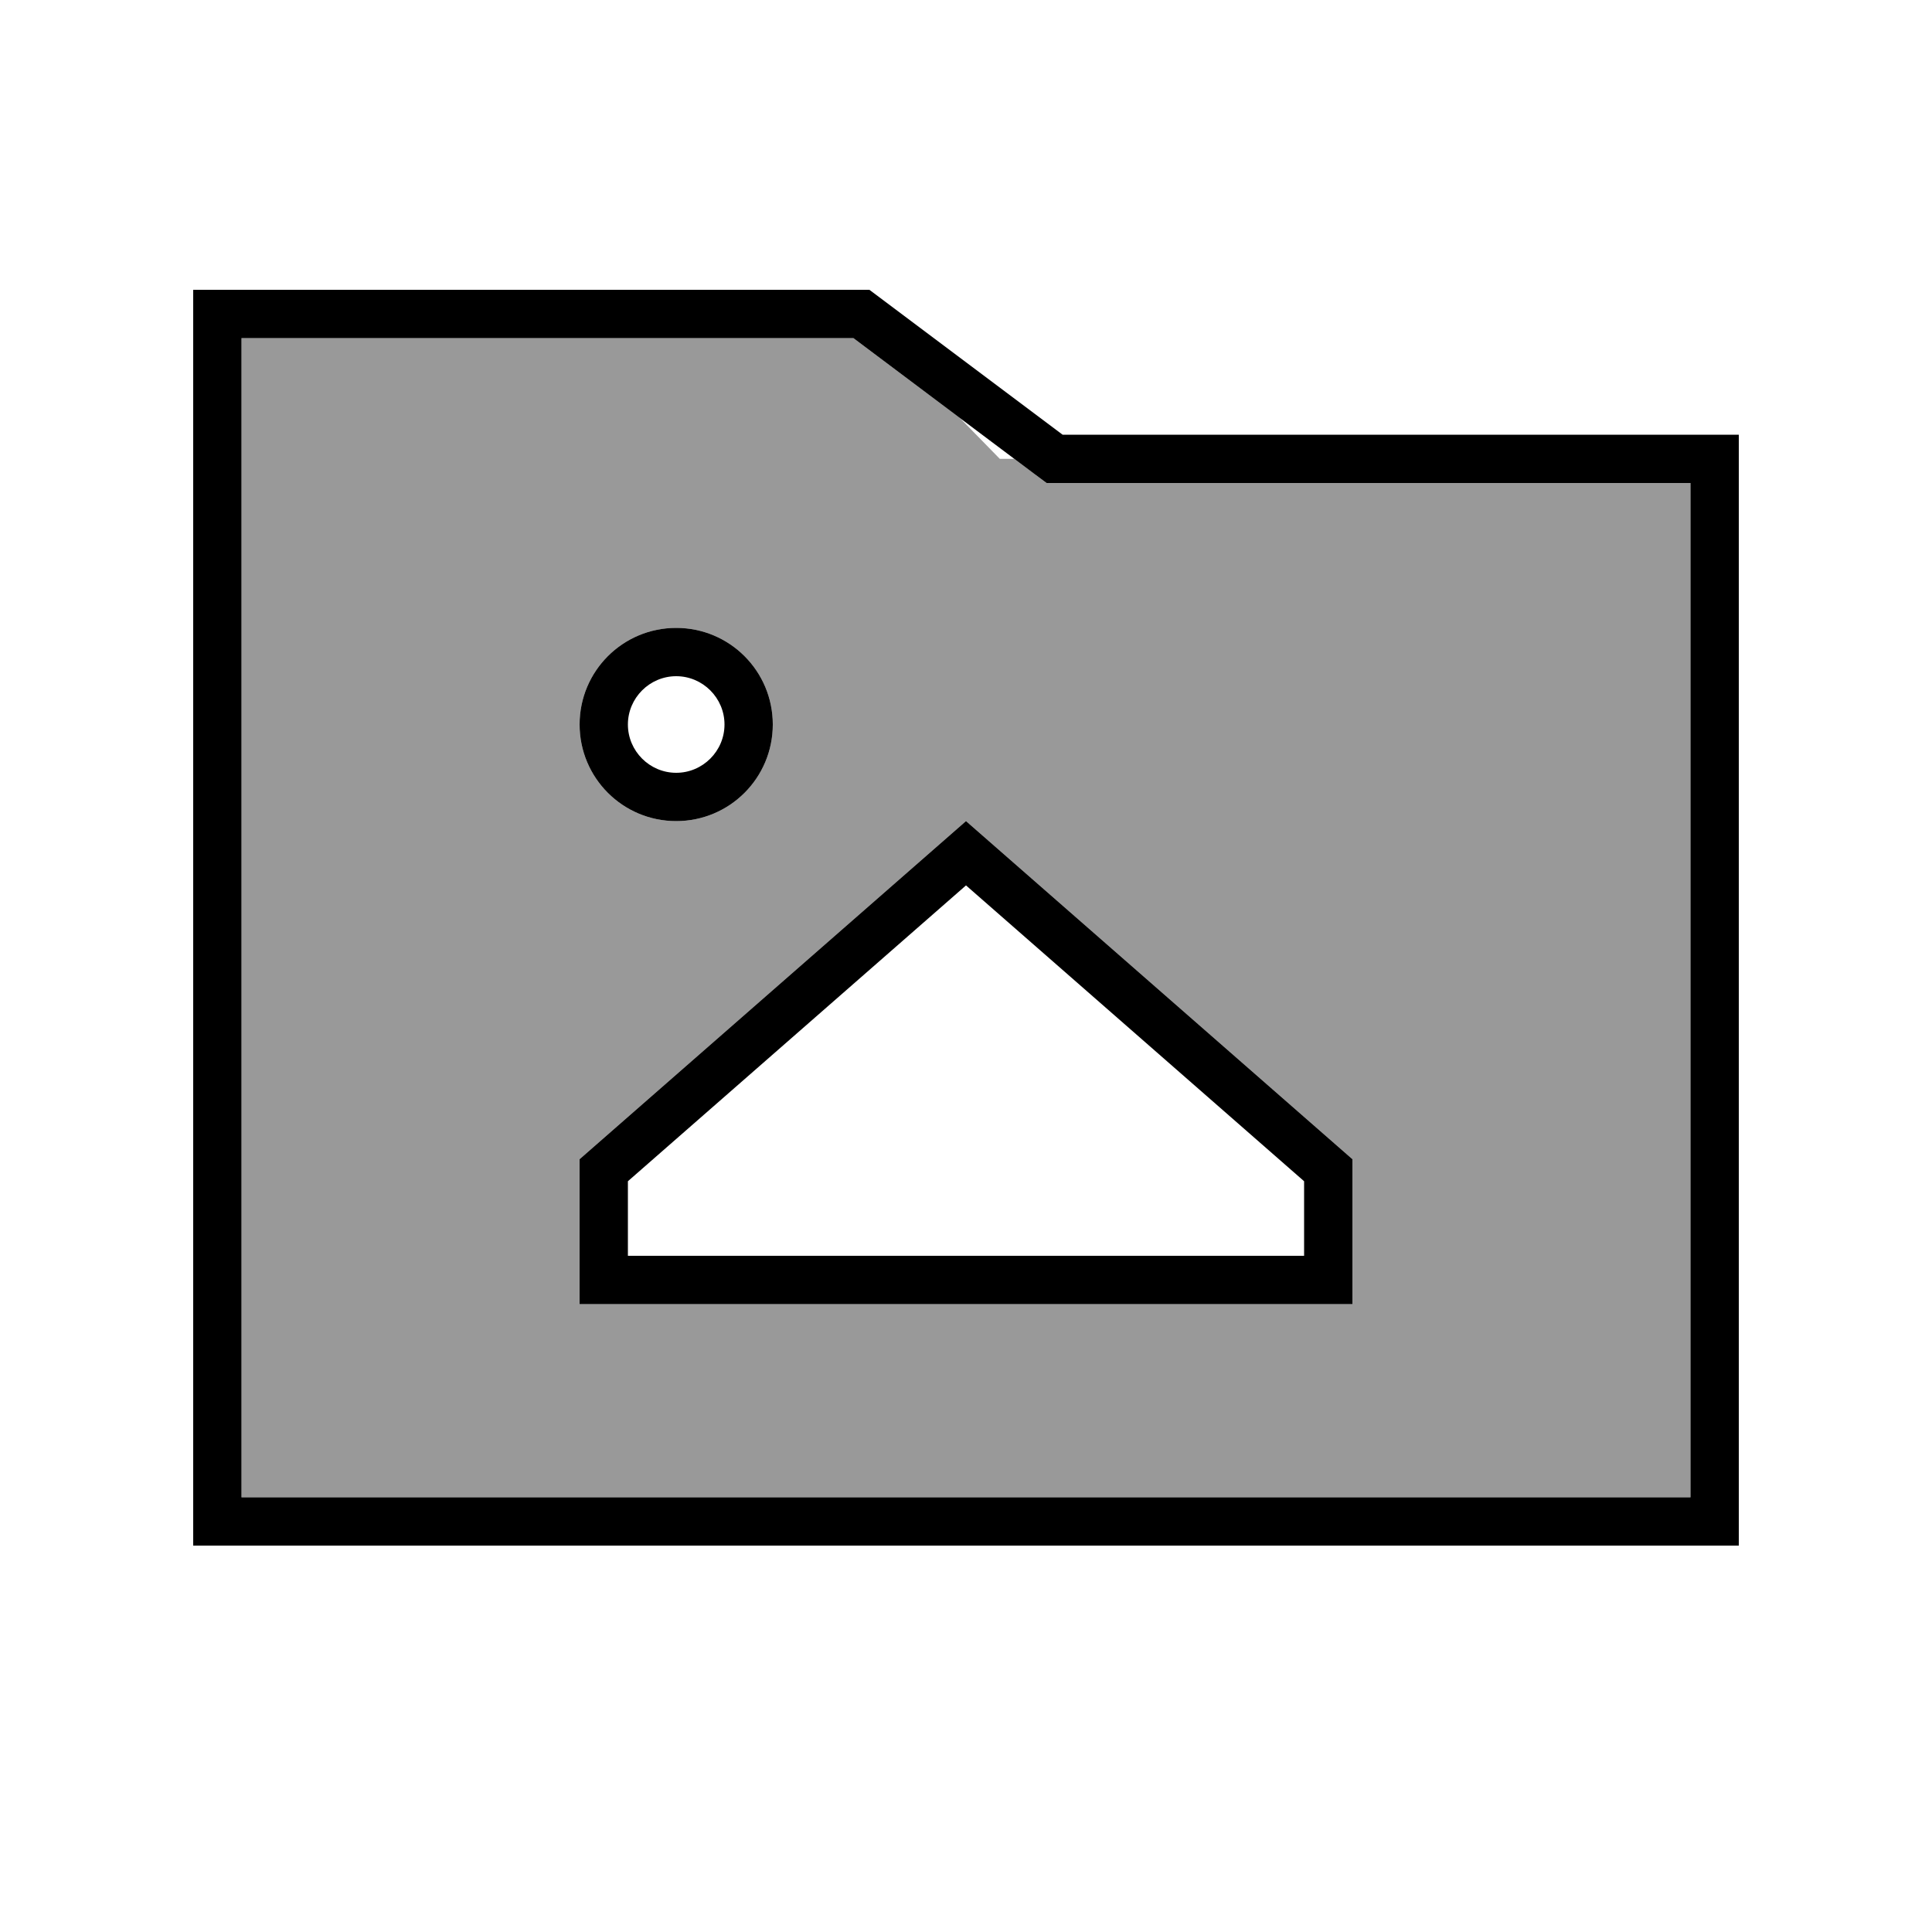 <svg xmlns="http://www.w3.org/2000/svg" viewBox="0 0 640 640"><!--! Font Awesome Pro 7.1.0 by @fontawesome - https://fontawesome.com License - https://fontawesome.com/license (Commercial License) Copyright 2025 Fonticons, Inc. --><path opacity=".4" fill="currentColor" d="M80 112L80 496L560 496L560 160L346.7 160C344.2 158.1 340.7 155.5 336 152L331.2 152L317.9 138.4L282.7 112L80 112zM256 240C256 257.7 241.7 272 224 272C206.3 272 192 257.7 192 240C192 222.3 206.3 208 224 208C241.7 208 256 222.3 256 240zM192 384L320 272L448 384L448 432L192 432L192 384z"/><path fill="currentColor" d="M288 96L352 144L576 144L576 512L64 512L64 96L288 96zM352 160L346.7 160L342.4 156.8L282.7 112L80 112L80 496L560 496L560 160L352 160zM224 256C232.8 256 240 248.8 240 240C240 231.2 232.8 224 224 224C215.2 224 208 231.2 208 240C208 248.8 215.2 256 224 256zM224 208C241.7 208 256 222.3 256 240C256 257.7 241.7 272 224 272C206.3 272 192 257.7 192 240C192 222.3 206.3 208 224 208zM208 416L432 416L432 391.3L320 293.3L208 391.3L208 416zM320 272L448 384L448 432L192 432L192 384L320 272z"/></svg>